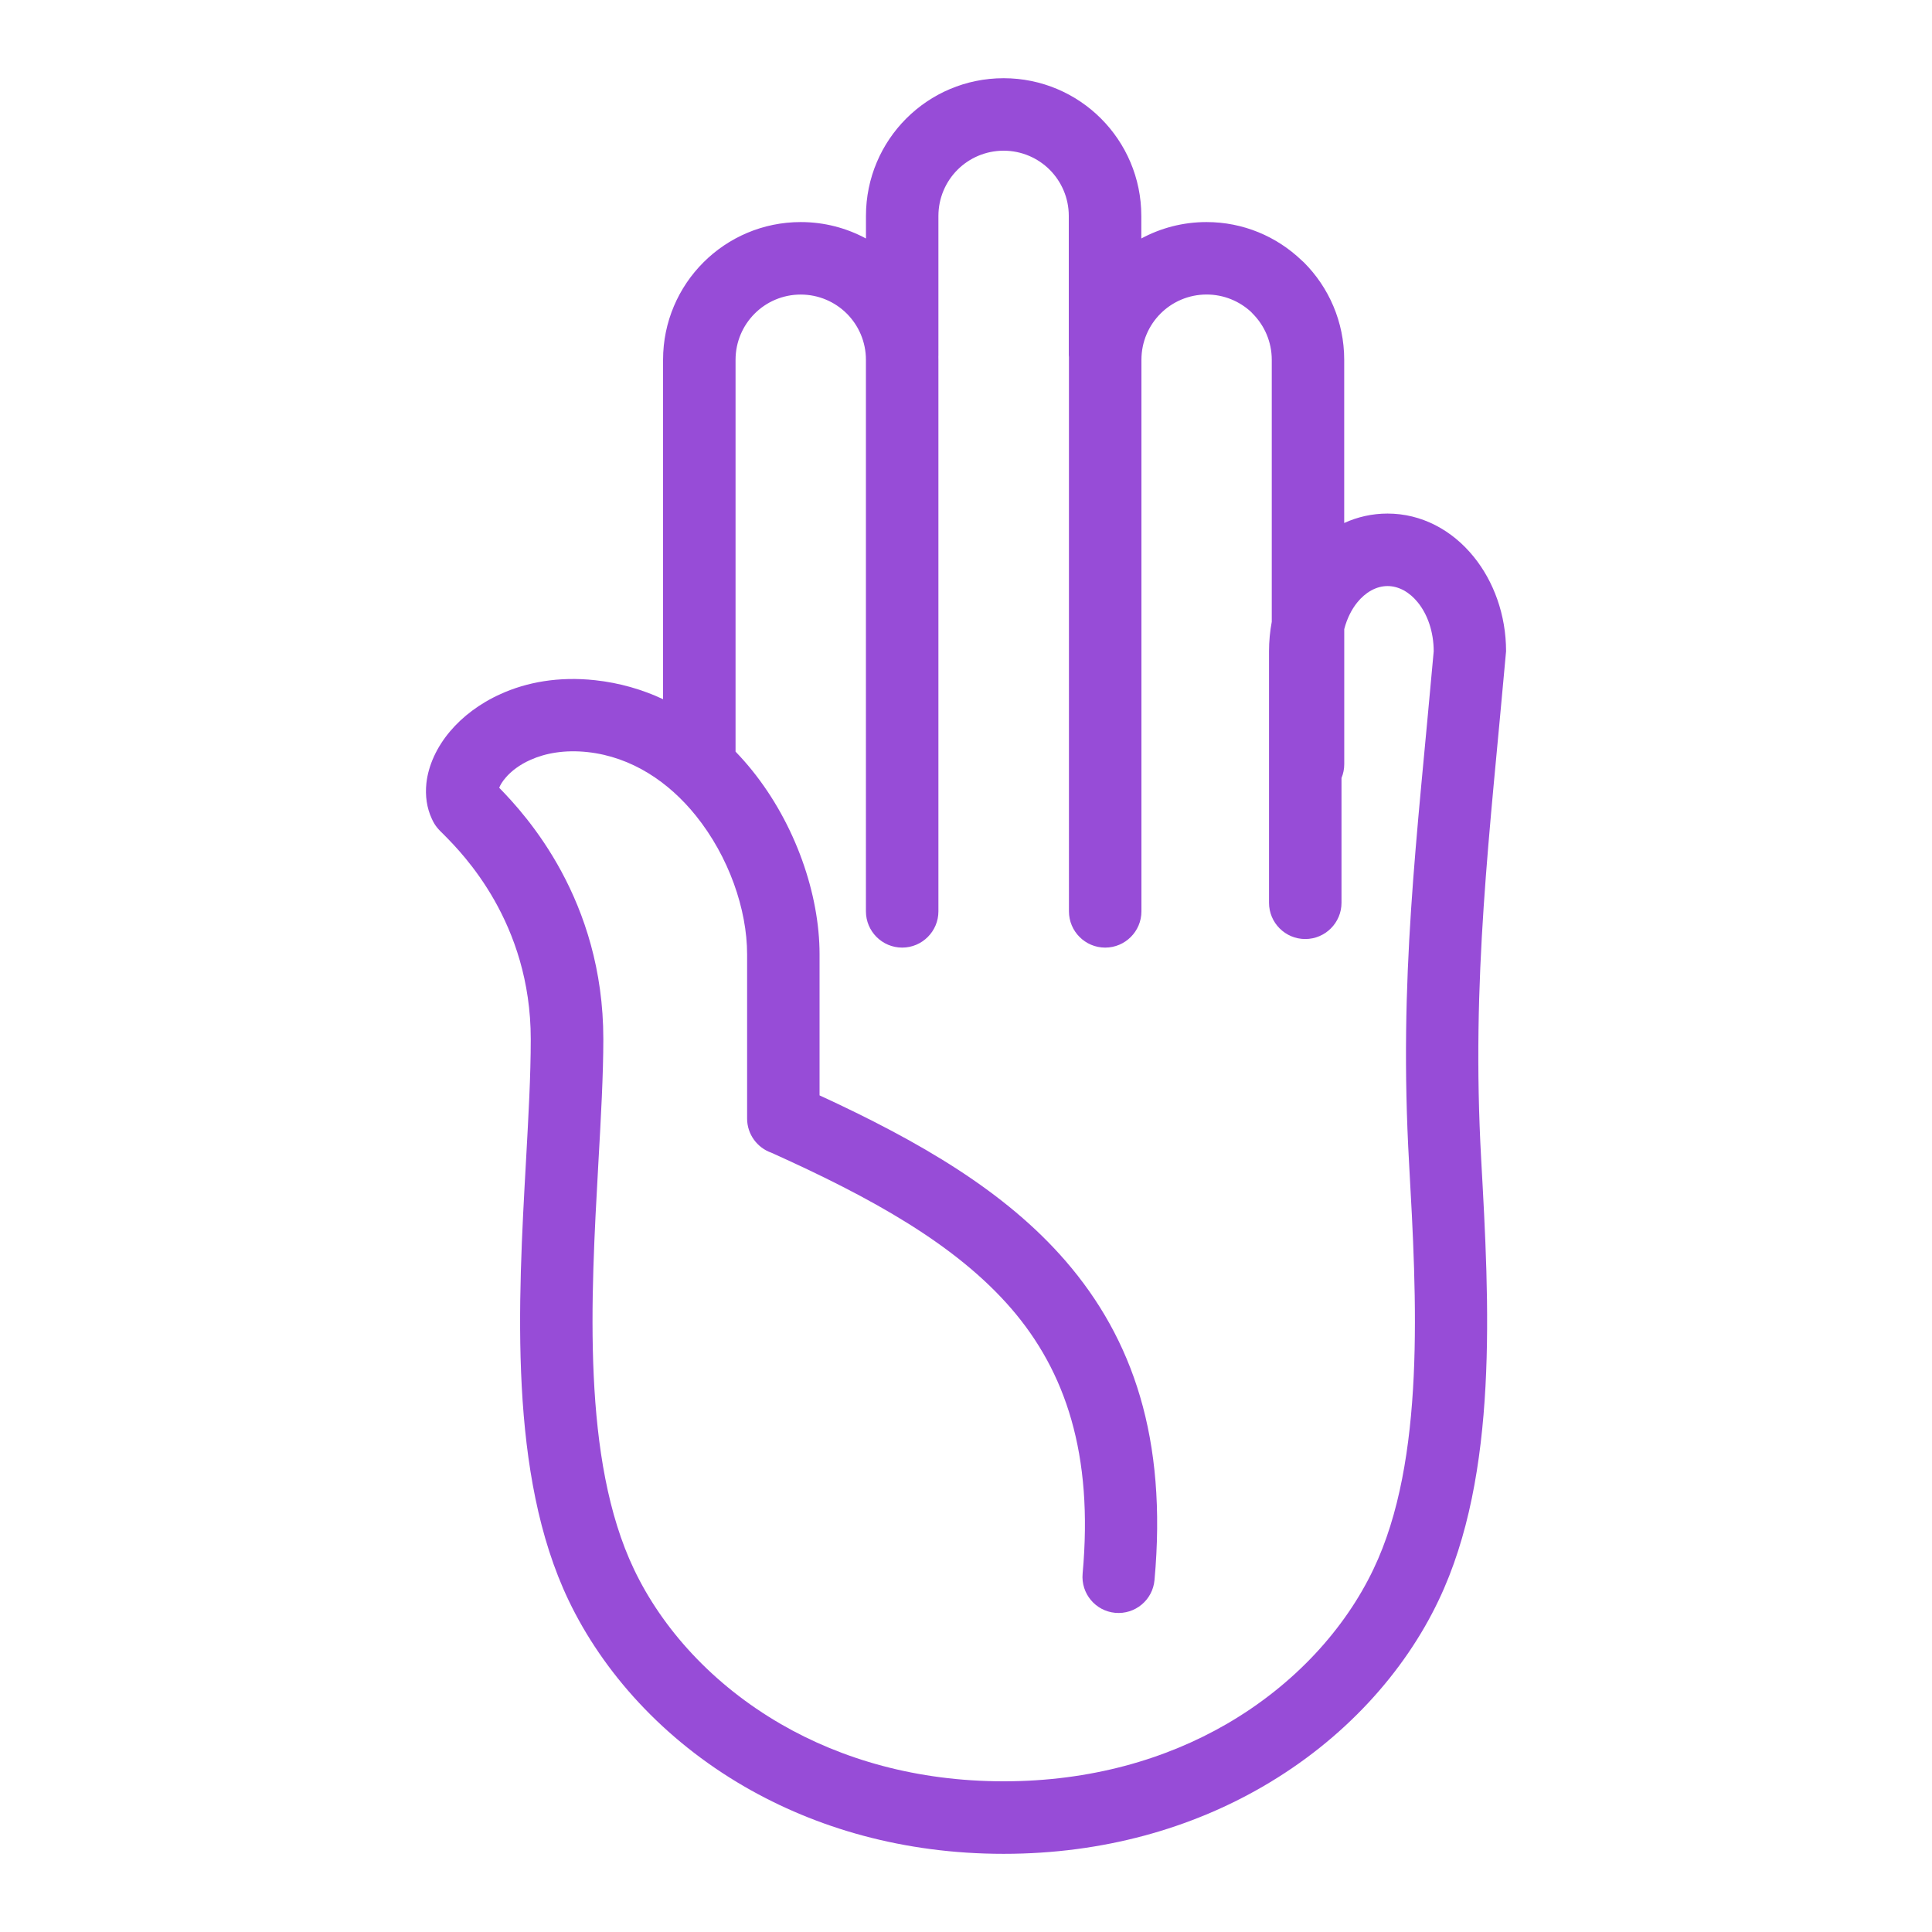 <?xml version="1.0" encoding="utf-8"?>
<!-- Generator: Adobe Illustrator 28.1.0, SVG Export Plug-In . SVG Version: 6.00 Build 0)  -->
<svg version="1.1" id="Layer_1" xmlns="http://www.w3.org/2000/svg" xmlns:xlink="http://www.w3.org/1999/xlink" x="0px" y="0px"
	 viewBox="0 0 50 50" enable-background="new 0 0 50 50" xml:space="preserve">
<path fill-rule="evenodd" clip-rule="evenodd" fill="#974CD7" d="M38.333,30.006c0.207,3.707,0.457,8.147-1.102,11.411
	c-0.88,1.851-2.44,3.599-4.557,4.823c-1.839,1.065-4.103,1.737-6.701,1.737c-2.597,0-4.858-0.672-6.7-1.737
	c-2.112-1.221-3.671-2.97-4.556-4.82c-1.56-3.258-1.31-7.702-1.102-11.413c0.061-1.112,0.121-2.155,0.121-3.116
	c0-3.02-1.762-4.798-2.24-5.281c-0.147-0.143-0.238-0.234-0.32-0.419c-0.132-0.283-0.175-0.597-0.141-0.921
	c0.05-0.456,0.263-0.931,0.617-1.348c0.315-0.372,0.76-0.717,1.307-0.962c0.664-0.301,1.491-0.46,2.444-0.356
	c0.63,0.069,1.218,0.239,1.757,0.491V9.311c0-0.983,0.4-1.876,1.044-2.52c0.644-0.644,1.536-1.044,2.519-1.044
	c0.61,0,1.185,0.154,1.688,0.425V5.587c0-0.983,0.399-1.876,1.043-2.52c0.644-0.644,1.536-1.043,2.52-1.043
	c0.983,0,1.875,0.399,2.519,1.043c0.644,0.644,1.044,1.537,1.044,2.52v0.585c0.502-0.271,1.078-0.425,1.688-0.425
	c0.951,0,1.816,0.375,2.456,0.986l0.064,0.058c0.644,0.644,1.043,1.536,1.043,2.52v4.224c0.346-0.158,0.725-0.244,1.121-0.244
	c0.882,0,1.672,0.427,2.231,1.118c0.516,0.636,0.837,1.503,0.837,2.445C38.55,21.647,38.073,25.311,38.333,30.006L38.333,30.006z
	 M24.285,9.219v0.018l0.001,0.073v14.276c0,0.517-0.421,0.938-0.938,0.938c-0.517,0-0.938-0.421-0.938-0.938V9.311
	c0-0.465-0.19-0.89-0.494-1.194c-0.304-0.304-0.728-0.494-1.194-0.494s-0.889,0.19-1.192,0.494
	c-0.304,0.304-0.494,0.728-0.494,1.194v10.141c0.149,0.155,0.292,0.316,0.427,0.484c1.124,1.394,1.747,3.21,1.747,4.761v3.651
	c2.586,1.192,4.808,2.48,6.375,4.295c1.729,2.004,2.628,4.584,2.293,8.252c-0.047,0.513-0.501,0.891-1.015,0.845
	c-0.513-0.046-0.891-0.501-0.845-1.014c0.282-3.095-0.443-5.233-1.845-6.859c-1.443-1.67-3.635-2.876-6.208-4.034
	c-0.366-0.127-0.63-0.476-0.63-0.885v-4.251c0-1.162-0.474-2.53-1.328-3.59c-0.698-0.866-1.653-1.517-2.799-1.643
	c-0.592-0.064-1.092,0.027-1.479,0.201c-0.28,0.124-0.498,0.29-0.646,0.465c-0.08,0.093-0.135,0.182-0.164,0.257
	c0.701,0.716,2.695,2.898,2.695,6.504c0,0.92-0.062,2.033-0.129,3.218c-0.195,3.491-0.431,7.67,0.923,10.505
	c0.728,1.53,2.03,2.981,3.805,4.007c1.569,0.907,3.511,1.479,5.762,1.479s4.196-0.573,5.763-1.479
	c1.773-1.026,3.075-2.478,3.805-4.007c1.355-2.827,1.12-7.011,0.924-10.505c-0.271-4.806,0.196-8.303,0.637-13.254
	c-0.001-0.506-0.159-0.955-0.412-1.266c-0.21-0.26-0.489-0.422-0.782-0.422s-0.572,0.162-0.782,0.421
	c-0.152,0.187-0.269,0.424-0.339,0.693v3.494c0,0.127-0.025,0.249-0.071,0.359v3.23c0,0.517-0.421,0.938-0.938,0.938
	c-0.517,0-0.938-0.42-0.938-0.938v-6.509c0-0.262,0.025-0.517,0.071-0.764v-6.78c0-0.465-0.19-0.89-0.494-1.194l-0.039-0.042
	c-0.301-0.28-0.708-0.453-1.154-0.453c-0.465,0-0.889,0.19-1.192,0.494c-0.304,0.304-0.494,0.728-0.494,1.194v14.276
	c0,0.517-0.421,0.938-0.938,0.938c-0.517,0-0.938-0.421-0.938-0.938V9.311V9.243L27.66,9.189V5.587c0-0.465-0.19-0.889-0.494-1.194
	C26.862,4.09,26.439,3.9,25.974,3.9c-0.466,0-0.89,0.19-1.194,0.494c-0.304,0.304-0.494,0.729-0.494,1.194v3.602L24.285,9.219
	L24.285,9.219z M12.895,20.465"/>
</svg>
